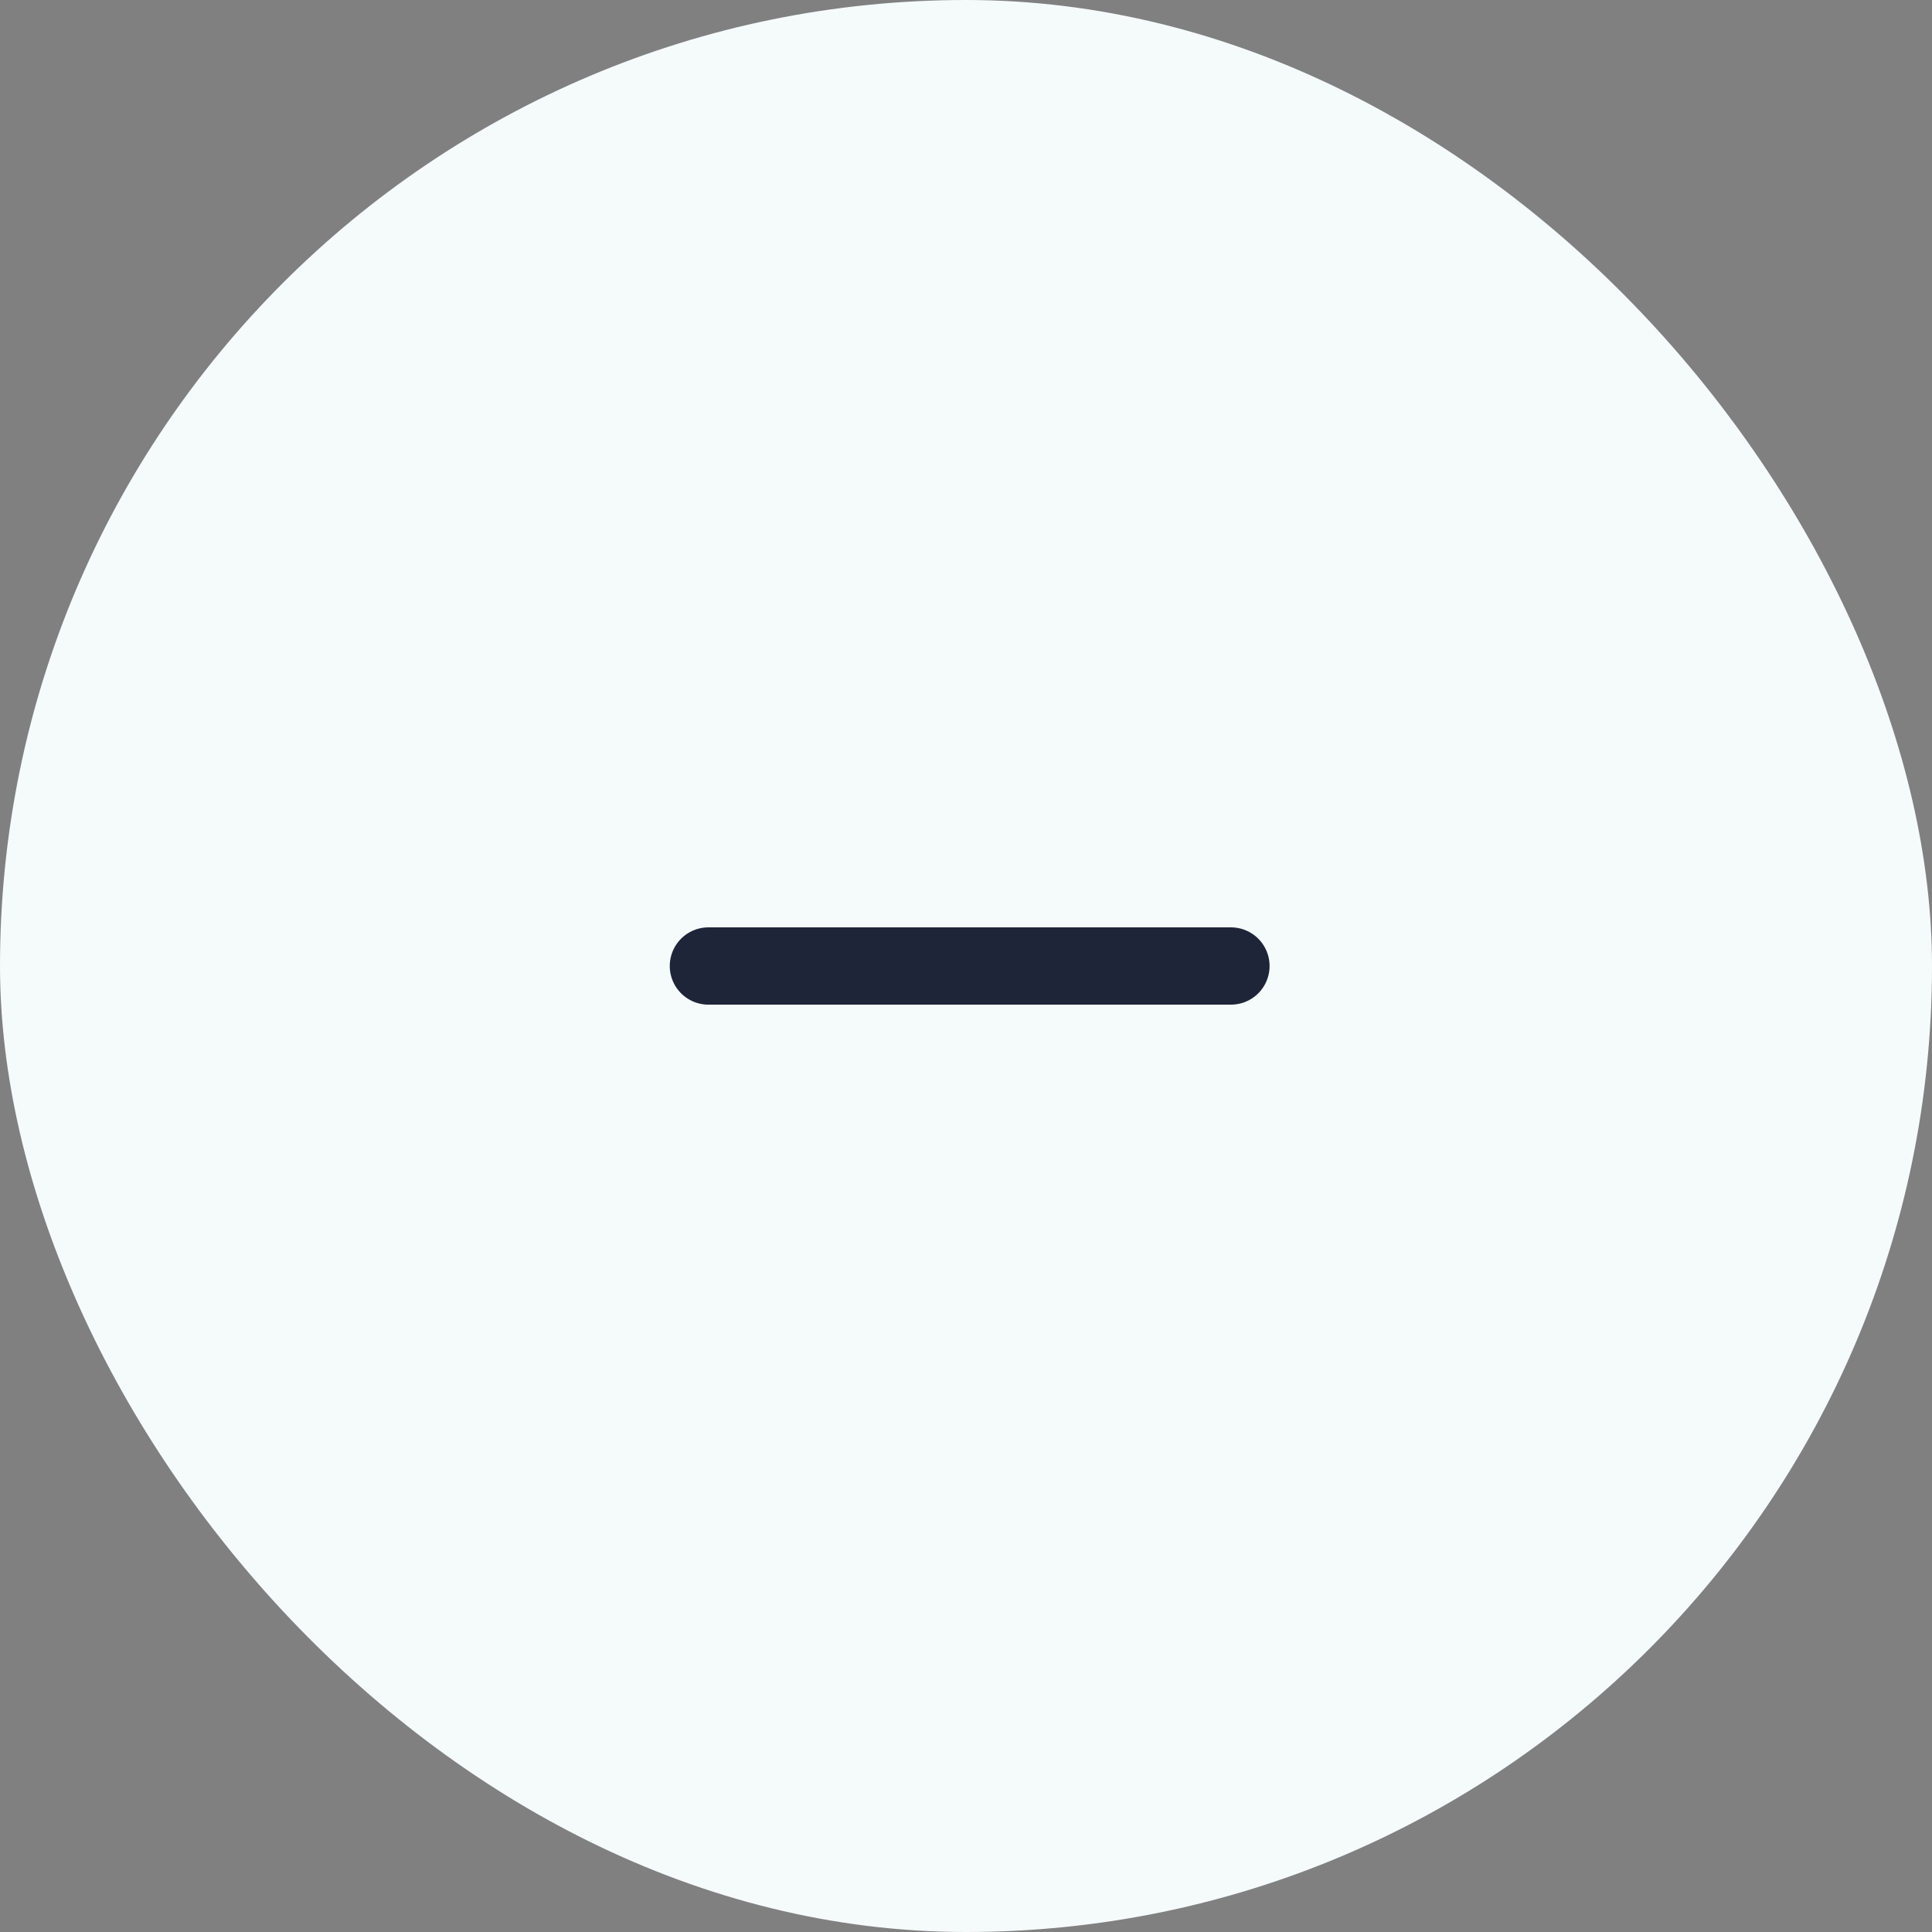 <svg width="30" height="30" viewBox="0 0 30 30" fill="none" xmlns="http://www.w3.org/2000/svg">
<rect x="0" y="0" width="30" height="30" fill="#808080" stroke="none"/>
<rect width="30" height="30" rx="15" fill="#F5FAFB"/>
<path d="M11 15H19.114" stroke="#1E2538" stroke-width="1.2" stroke-linecap="round" stroke-linejoin="round"/>
</svg>
